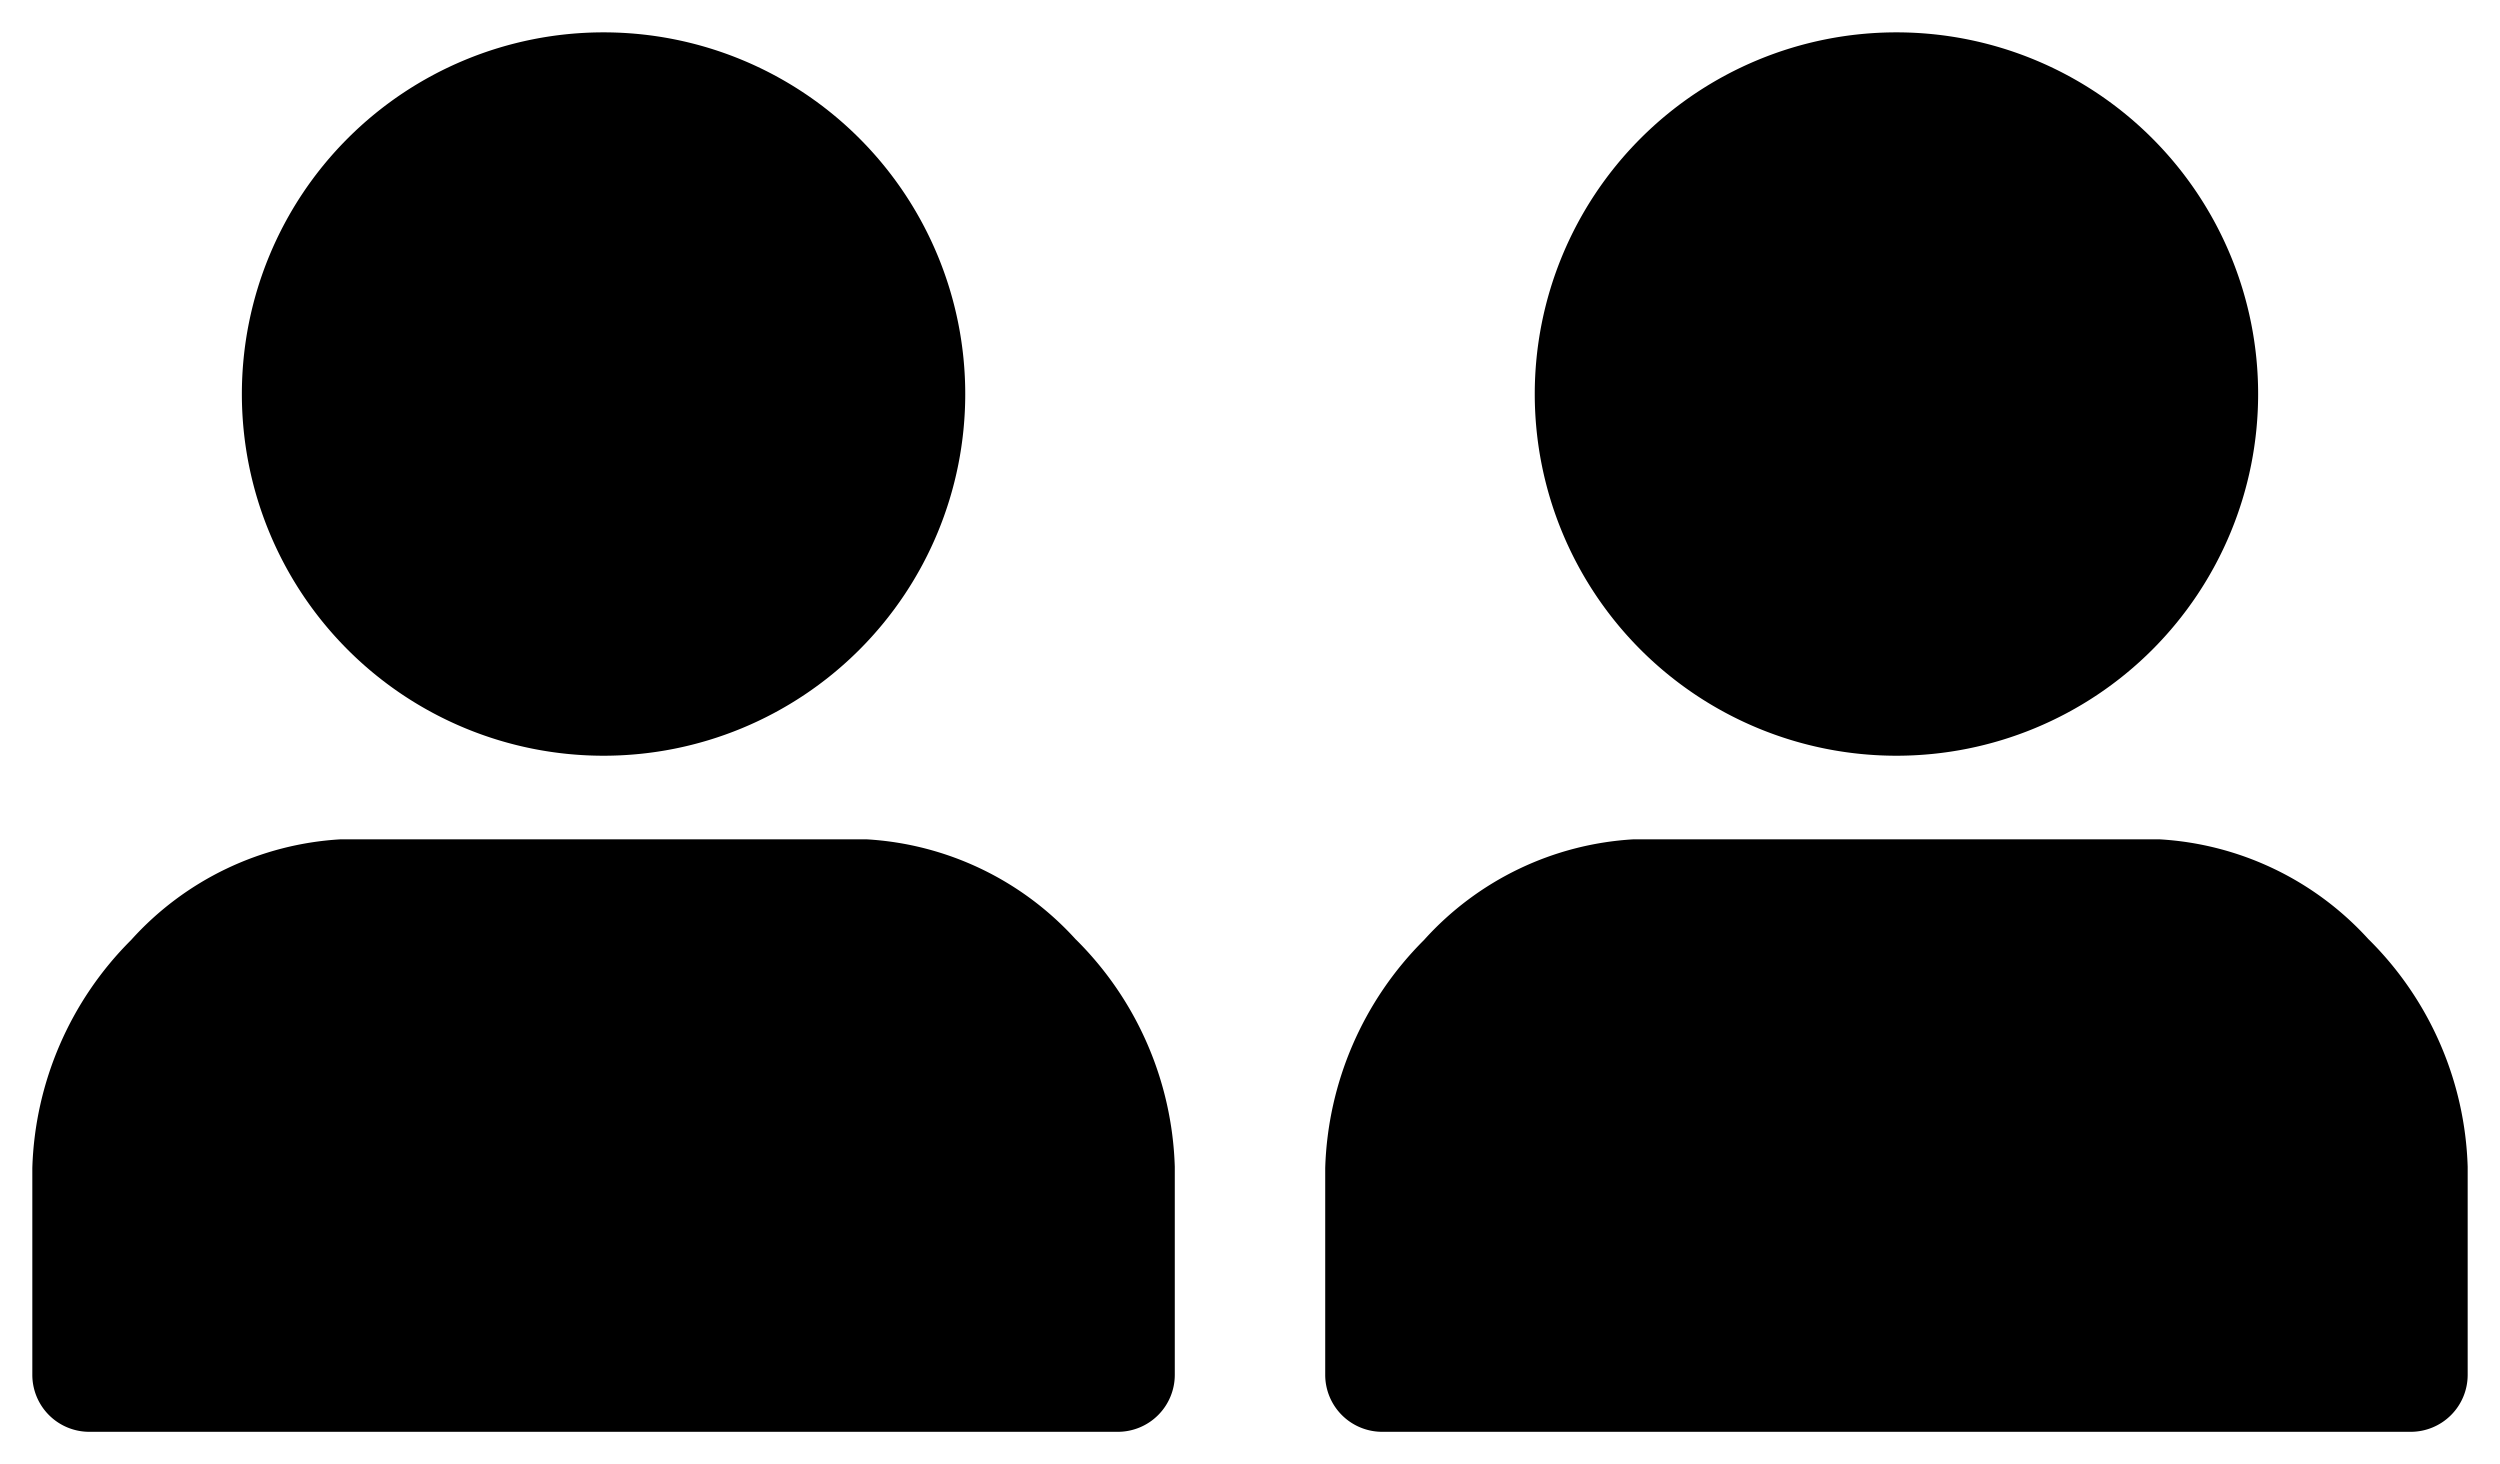 <svg xmlns="http://www.w3.org/2000/svg" width="77.346" height="45.299" viewBox="0 0 77.346 45.299">
  <g transform="translate(-300.327 -3551.362)">
      <g transform="translate(301.327 3552.362)">
        <path  d="M73.777,22.381a11.19,11.19,0,1,0-11.19-11.19,11.19,11.19,0,0,0,11.19,11.19" transform="translate(-56.104)" stroke-width="2"/>
        <path d="M32.285,244.135a9.473,9.473,0,0,0-6.483-3.1H9.545a9.455,9.455,0,0,0-6.489,3.116A10.406,10.406,0,0,0,0,251.205v6.4a1.763,1.763,0,0,0,1.761,1.761H33.585a1.763,1.763,0,0,0,1.761-1.761v-6.44a10.344,10.344,0,0,0-3.061-7.032" transform="translate(0 -216.068)" stroke-width="2"/>
      </g>
      <g transform="translate(341.327 3552.362)">
          <path  d="M73.777,22.381a11.19,11.19,0,1,0-11.19-11.19,11.19,11.19,0,0,0,11.19,11.19" transform="translate(-56.104)" stroke-width="2"/>
          <path  d="M32.285,244.135a9.473,9.473,0,0,0-6.483-3.1H9.545a9.455,9.455,0,0,0-6.489,3.116A10.406,10.406,0,0,0,0,251.205v6.4a1.763,1.763,0,0,0,1.761,1.761H33.585a1.763,1.763,0,0,0,1.761-1.761v-6.44a10.344,10.344,0,0,0-3.061-7.032" transform="translate(0 -216.068)" stroke-width="2"/>
      </g>
    </g>

</svg>

